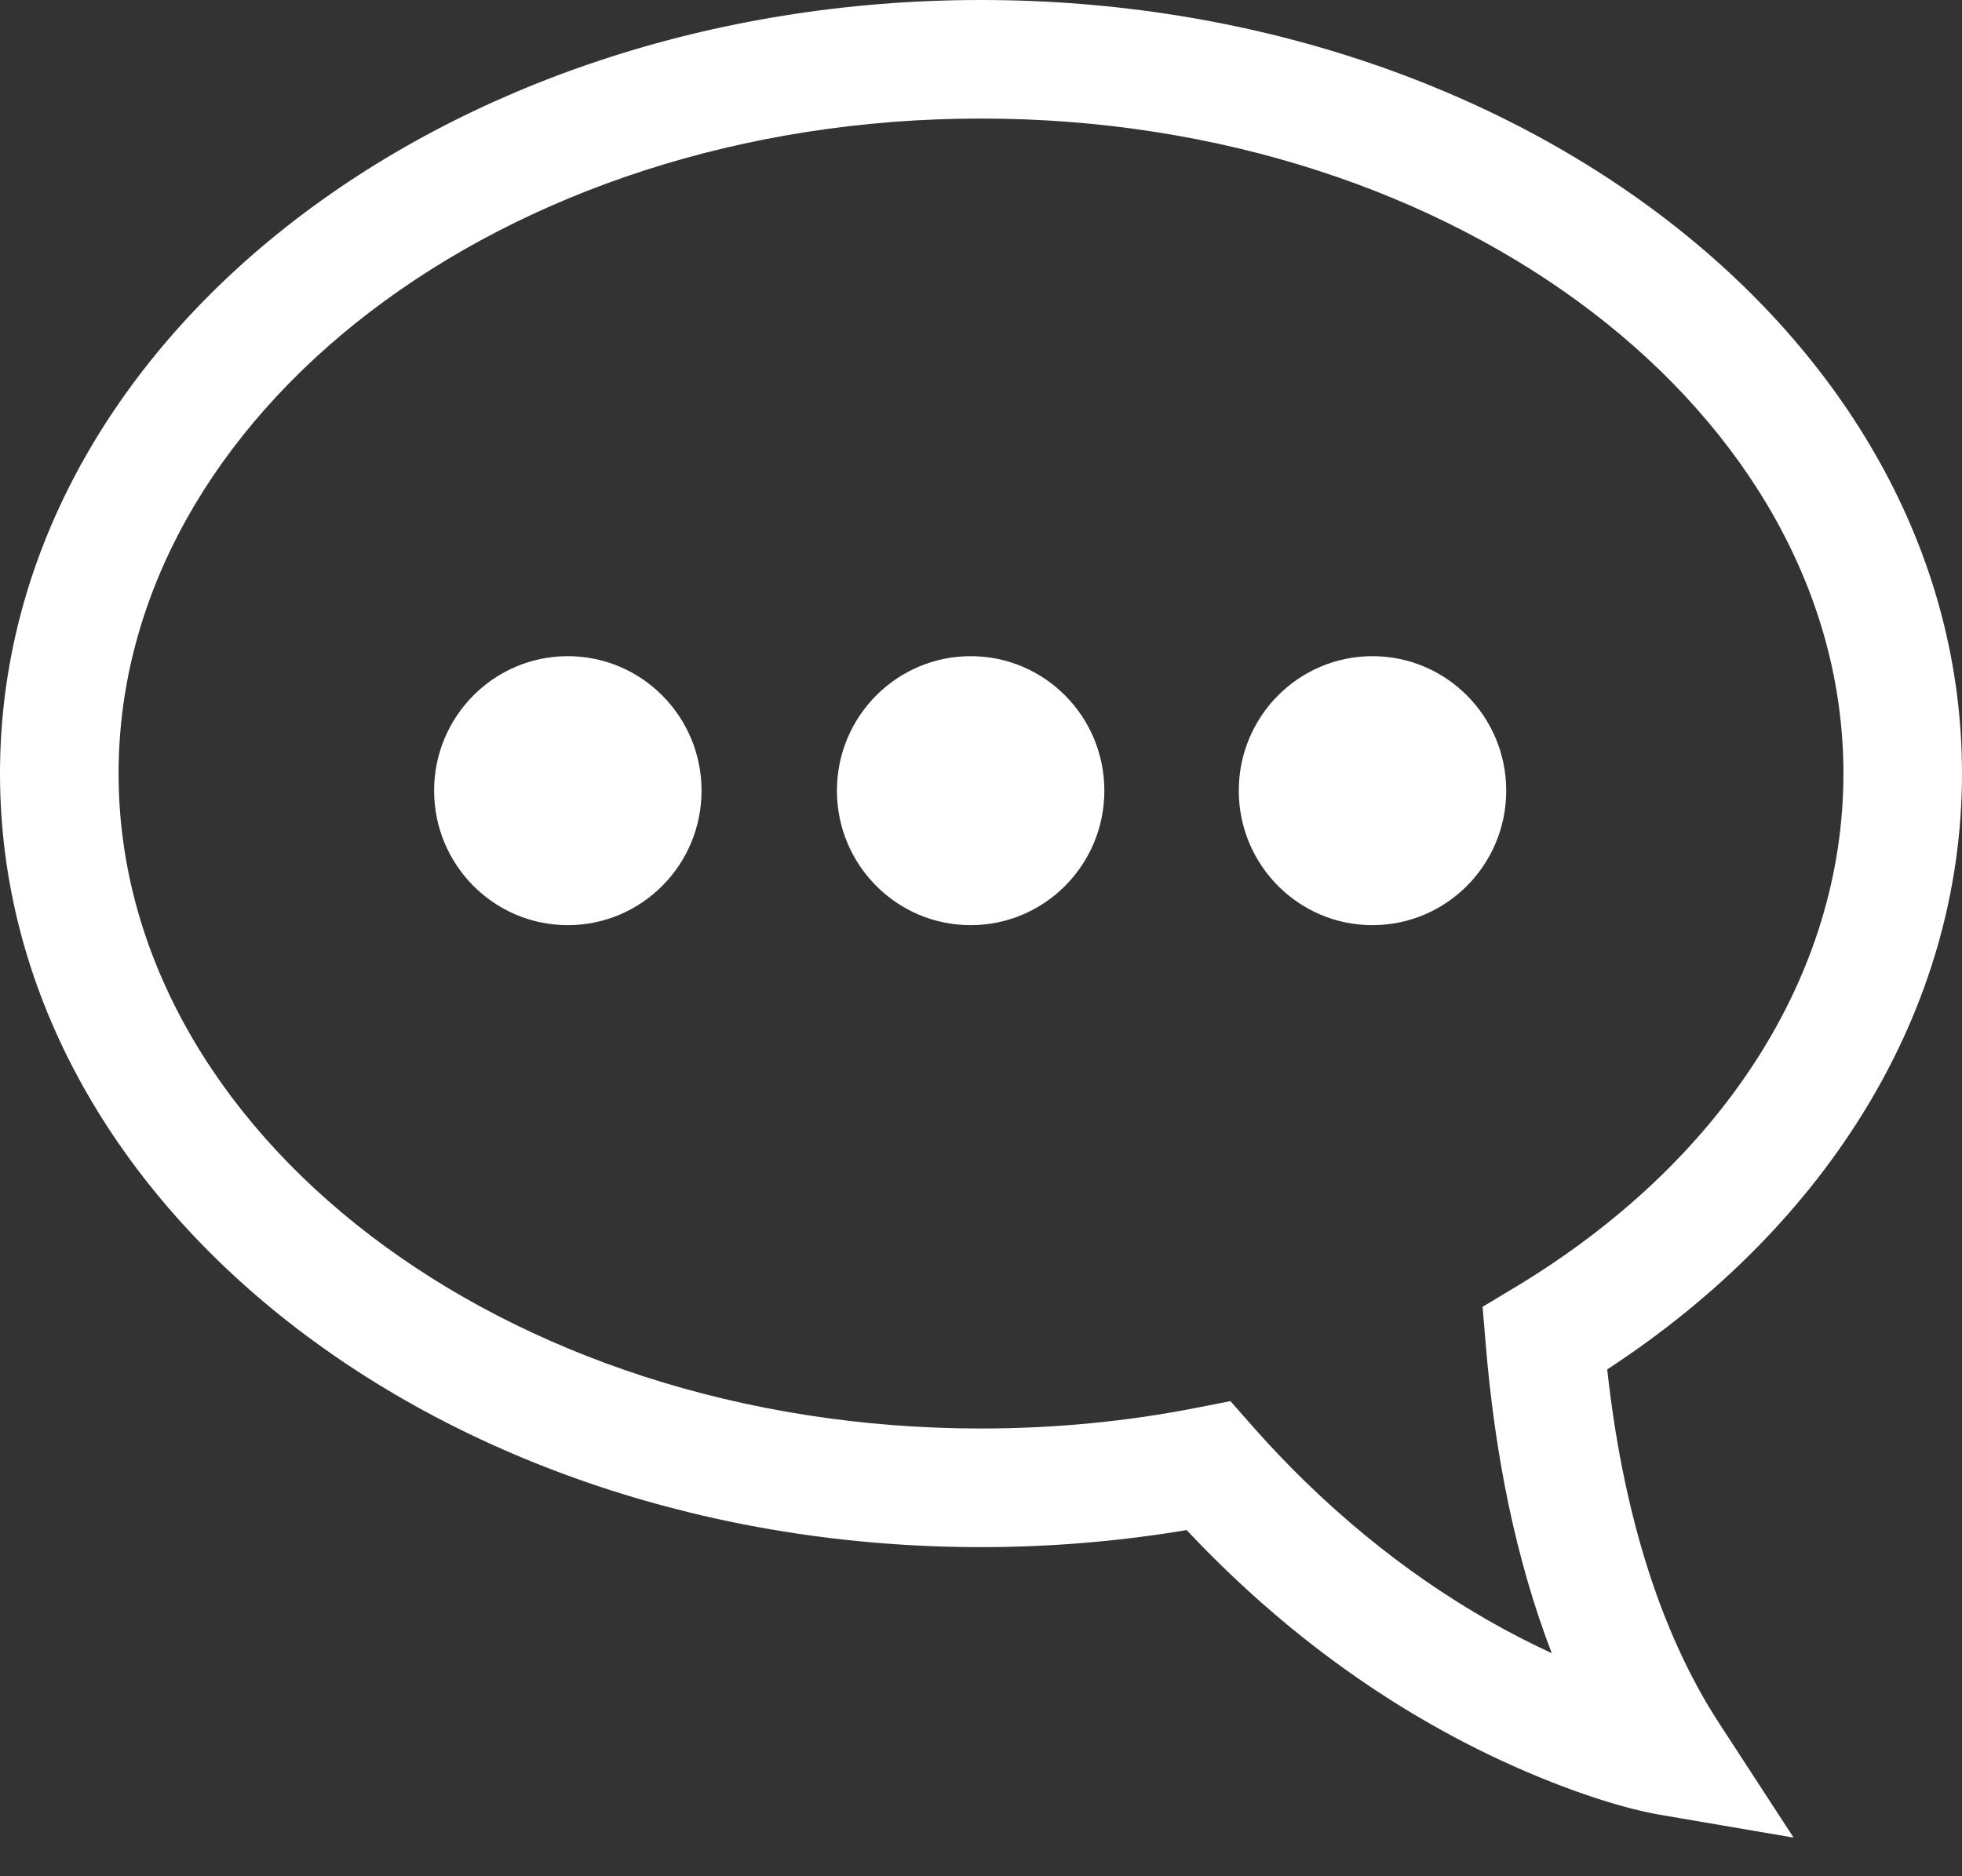 <?xml version="1.0" encoding="UTF-8"?>
<svg width="23px" height="22px" viewBox="0 0 23 22" version="1.1" xmlns="http://www.w3.org/2000/svg" xmlns:xlink="http://www.w3.org/1999/xlink">
    <rect x="0" y="0" width="23" height="22" fill="#333333" stroke="none"/>
    <!-- Generator: Sketch 48.1 (47250) - http://www.bohemiancoding.com/sketch -->
    <title>chat</title>
    <desc>Created with Sketch.</desc>
    <defs></defs>
    <g id="Support" stroke="none" stroke-width="1" fill="none" fill-rule="evenodd" transform="translate(-23, -12)">
        <g id="Group-3" transform="translate(23, 12)" fill="#FFFFFF" fill-rule="nonzero">
            <path d="M8.224,9.271 C8.224,10.142 7.522,10.848 6.656,10.848 C5.791,10.848 5.089,10.142 5.089,9.271 C5.089,8.4 5.791,7.694 6.656,7.694 C7.522,7.694 8.224,8.4 8.224,9.271 Z M12.946,9.271 C12.946,10.142 12.245,10.848 11.379,10.848 C10.513,10.848 9.811,10.142 9.811,9.271 C9.811,8.4 10.513,7.694 11.379,7.694 C12.245,7.694 12.946,8.4 12.946,9.271 Z M16.089,10.848 C15.223,10.848 14.522,10.142 14.522,9.271 C14.522,8.4 15.223,7.694 16.089,7.694 C16.955,7.694 17.657,8.4 17.657,9.271 C17.657,10.142 16.955,10.848 16.089,10.848 Z M11.5,18.141 C5.182,18.141 0,14.124 0,9.07 C0,4.017 5.182,0 11.5,0 C17.818,0 23,4.017 23,9.07 C23,11.827 21.442,14.358 18.841,16.057 C19.017,17.666 19.437,19.109 20.158,20.214 L21.026,21.547 L19.458,21.279 C19.107,21.219 18.532,21.055 17.806,20.737 C16.616,20.214 15.429,19.439 14.324,18.362 C14.184,18.226 14.047,18.086 13.911,17.941 C13.124,18.073 12.317,18.141 11.5,18.141 Z M17.416,15.753 L17.38,15.323 L17.751,15.1 C20.181,13.642 21.61,11.434 21.61,9.07 C21.61,4.873 17.117,1.39 11.5,1.39 C5.883,1.39 1.39,4.873 1.39,9.07 C1.39,13.268 5.883,16.75 11.5,16.75 C12.363,16.75 13.211,16.668 14.032,16.506 L14.424,16.429 L14.688,16.729 C14.885,16.952 15.087,17.164 15.294,17.366 C16.22,18.269 17.205,18.929 18.191,19.385 C17.77,18.29 17.523,17.06 17.416,15.753 Z" id="chat"></path>
        </g>
    </g>
</svg>